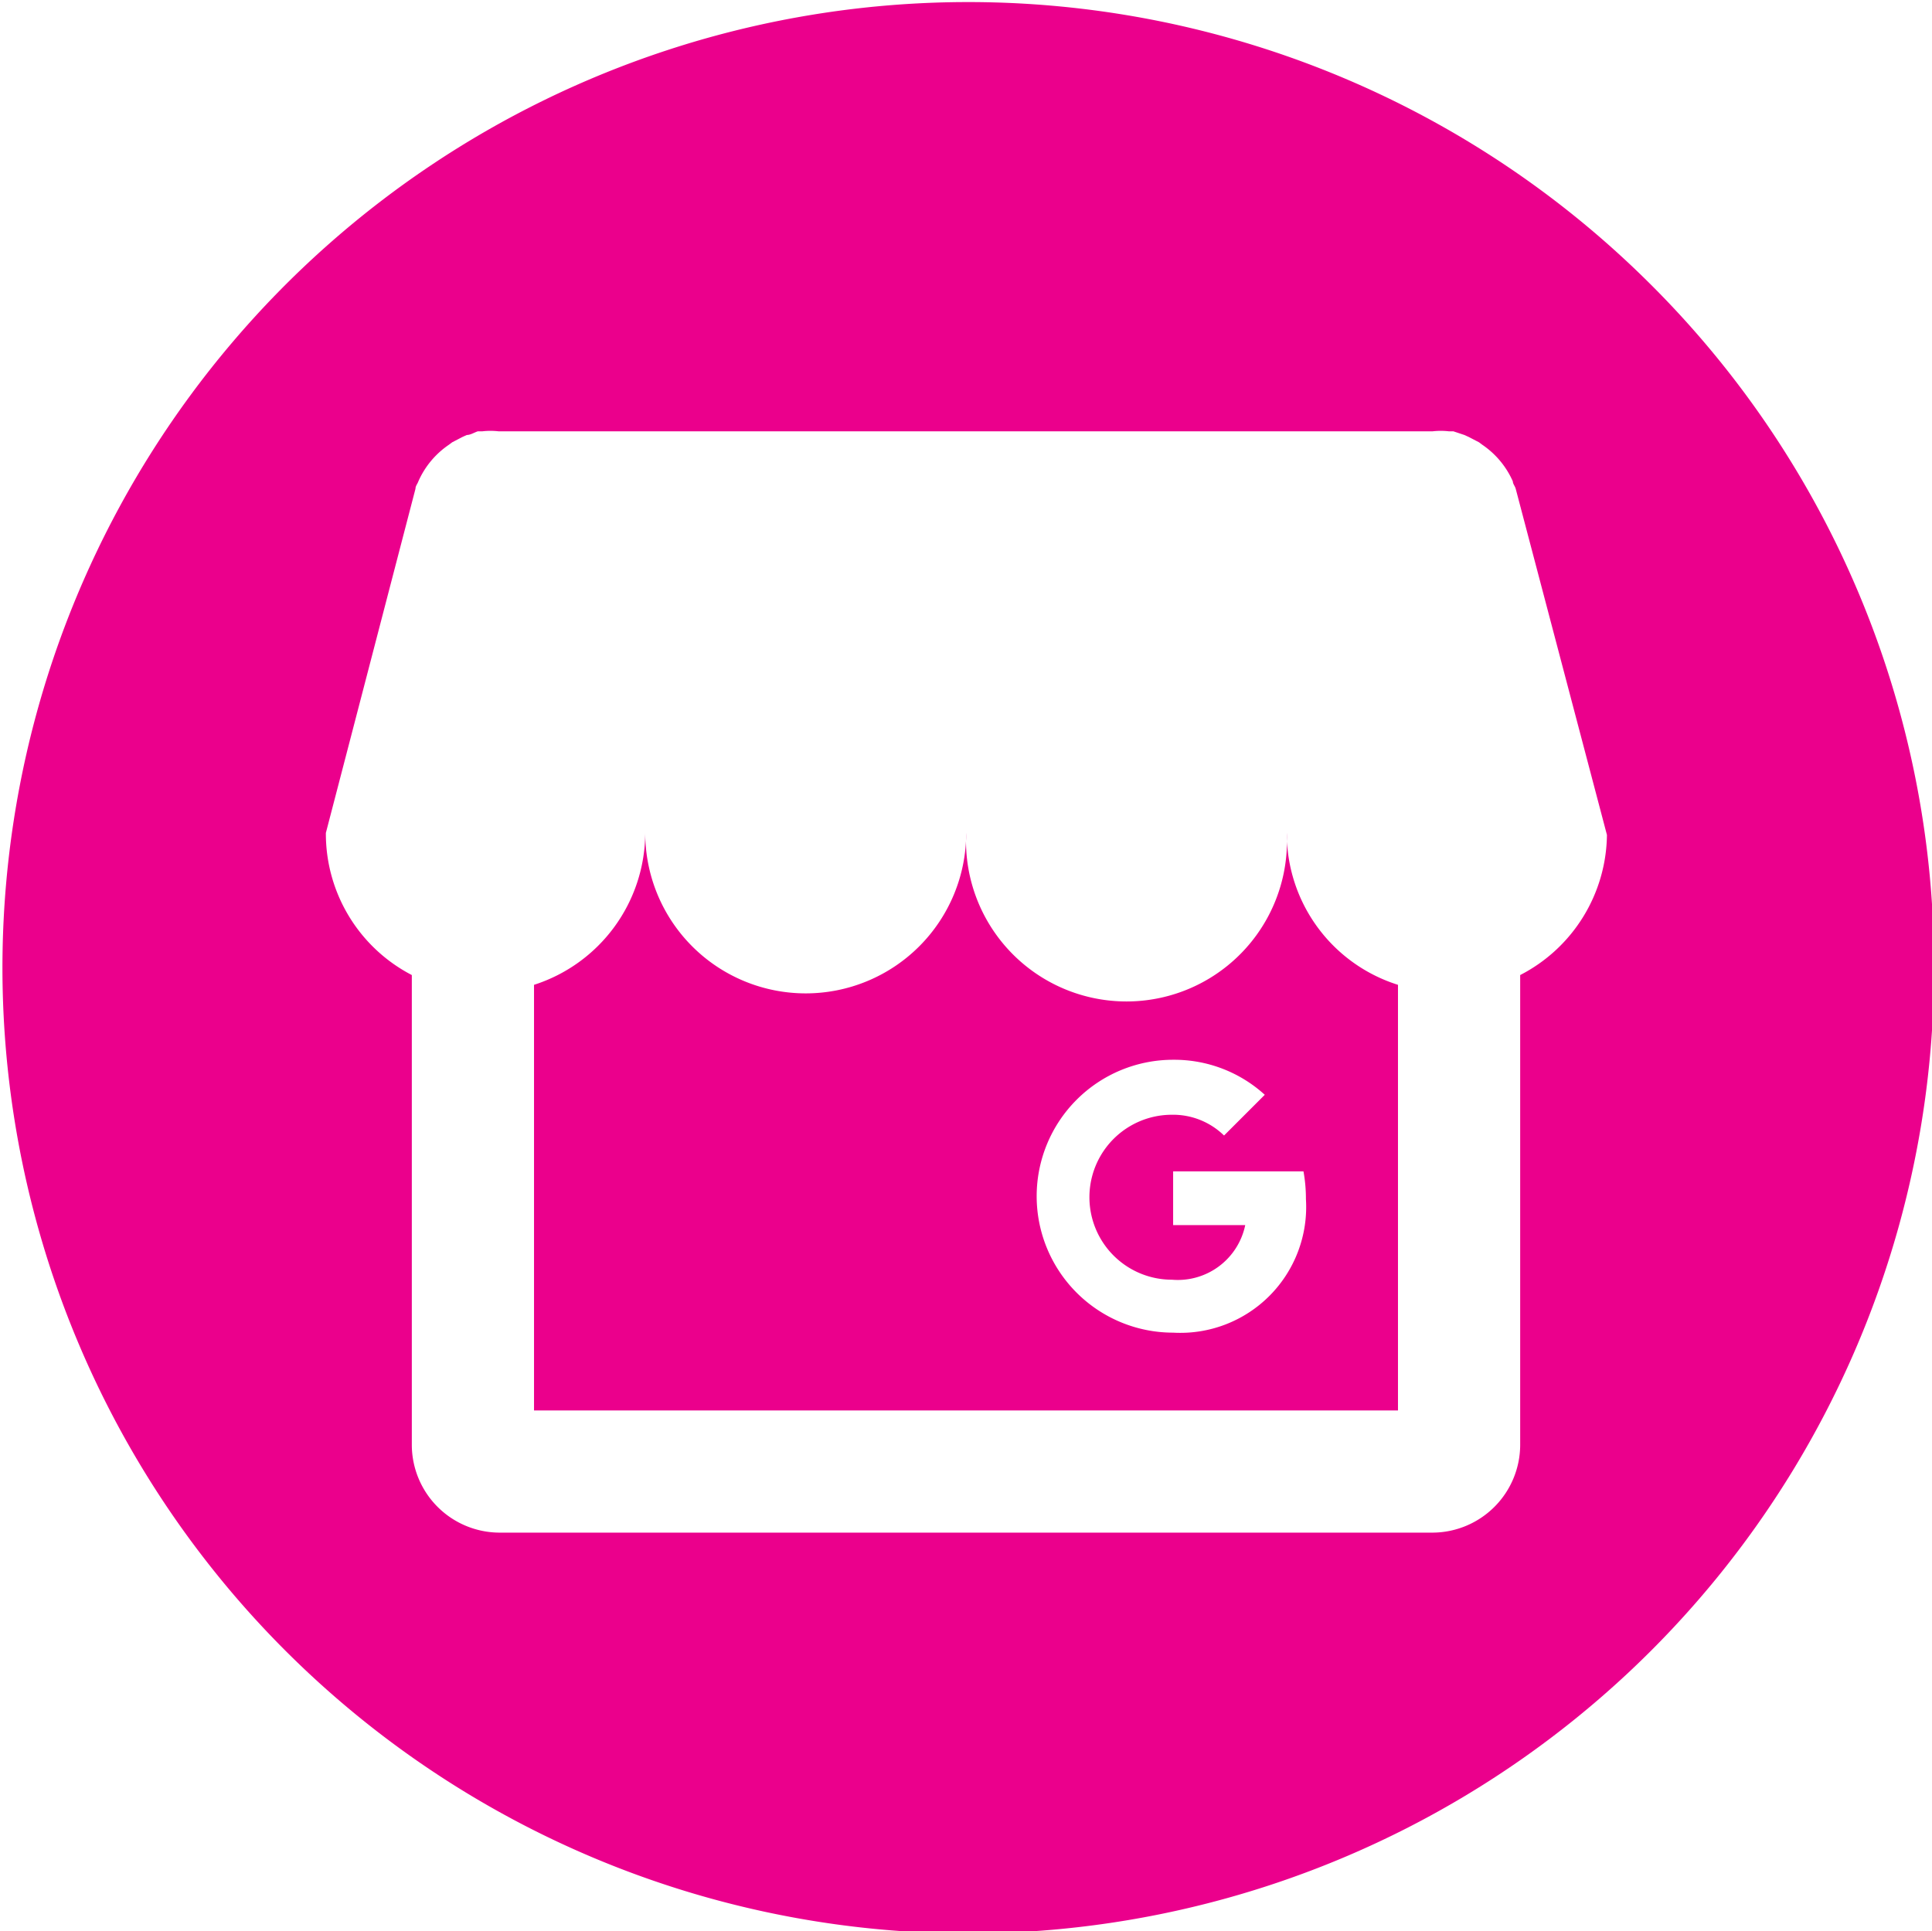 <svg xmlns="http://www.w3.org/2000/svg" viewBox="0 0 47.43 47.42"><defs><style>.cls-1{fill:#eb008c;}</style></defs><title>white-round-gmb</title><g id="Layer_2" data-name="Layer 2"><g id="Capa_1" data-name="Capa 1"><g id="_Group_" data-name="&lt;Group&gt;"><path class="cls-1" d="M31.59,20.45a3.94,3.94,0,1,1-7.87,0,3.94,3.94,0,1,1-7.88,0,3.93,3.93,0,0,1-2.73,3.73V34.63H34.32V24.18A3.9,3.9,0,0,1,31.59,20.45ZM28.8,32.72a3.35,3.35,0,1,1,0-6.7,3.3,3.3,0,0,1,2.25.86l-1,1a1.79,1.79,0,0,0-1.28-.51,2,2,0,0,0,0,4.05,1.69,1.69,0,0,0,1.8-1.34H28.8V28.76H32a3.74,3.74,0,0,1,.06.68A3.09,3.09,0,0,1,28.8,32.72Zm2.79-12.27a3.94,3.94,0,1,1-7.87,0,3.94,3.94,0,1,1-7.88,0,3.93,3.93,0,0,1-2.73,3.73V34.63H34.32V24.18A3.9,3.9,0,0,1,31.59,20.45ZM28.8,32.72a3.35,3.35,0,1,1,0-6.7,3.3,3.3,0,0,1,2.25.86l-1,1a1.79,1.79,0,0,0-1.28-.51,2,2,0,0,0,0,4.05,1.69,1.69,0,0,0,1.8-1.34H28.8V28.76H32a3.74,3.74,0,0,1,.06.68A3.09,3.09,0,0,1,28.8,32.72Zm2.79-12.27a3.94,3.94,0,1,1-7.87,0,3.94,3.94,0,1,1-7.88,0,3.93,3.93,0,0,1-2.73,3.73V34.63H34.32V24.18A3.9,3.9,0,0,1,31.59,20.45ZM28.8,32.72a3.35,3.35,0,1,1,0-6.7,3.3,3.3,0,0,1,2.25.86l-1,1a1.79,1.79,0,0,0-1.28-.51,2,2,0,0,0,0,4.05,1.69,1.69,0,0,0,1.8-1.34H28.8V28.76H32a3.74,3.74,0,0,1,.06.68A3.09,3.09,0,0,1,28.8,32.72Zm2.79-12.27a3.94,3.94,0,1,1-7.87,0,3.94,3.94,0,1,1-7.88,0,3.93,3.93,0,0,1-2.73,3.73V34.63H34.32V24.18A3.9,3.9,0,0,1,31.59,20.45ZM28.8,32.72a3.35,3.35,0,1,1,0-6.7,3.3,3.3,0,0,1,2.25.86l-1,1a1.79,1.79,0,0,0-1.28-.51,2,2,0,0,0,0,4.05,1.69,1.69,0,0,0,1.8-1.34H28.8V28.76H32a3.74,3.74,0,0,1,.06.68A3.09,3.09,0,0,1,28.8,32.72Zm2.79-12.27a3.94,3.94,0,1,1-7.87,0,3.94,3.94,0,1,1-7.88,0,3.93,3.93,0,0,1-2.73,3.73V34.63H34.32V24.18A3.9,3.9,0,0,1,31.59,20.45ZM28.8,32.72a3.35,3.35,0,1,1,0-6.7,3.3,3.3,0,0,1,2.25.86l-1,1a1.79,1.79,0,0,0-1.28-.51,2,2,0,0,0,0,4.05,1.69,1.69,0,0,0,1.8-1.34H28.8V28.76H32a3.74,3.74,0,0,1,.06.68A3.09,3.09,0,0,1,28.8,32.72Zm2.79-12.27a3.94,3.94,0,1,1-7.87,0,3.94,3.94,0,1,1-7.88,0,3.93,3.93,0,0,1-2.73,3.73V34.63H34.32V24.18A3.9,3.9,0,0,1,31.59,20.45ZM28.8,32.72a3.35,3.35,0,1,1,0-6.7,3.3,3.3,0,0,1,2.25.86l-1,1a1.79,1.79,0,0,0-1.28-.51,2,2,0,0,0,0,4.05,1.69,1.69,0,0,0,1.8-1.34H28.8V28.76H32a3.74,3.74,0,0,1,.06.68A3.09,3.09,0,0,1,28.8,32.72ZM40.48,6.94a23.71,23.71,0,1,0,7,16.77A23.64,23.64,0,0,0,40.48,6.94Zm-3.16,17V35.48a2.16,2.16,0,0,1-2.15,2.15H12.26a2.16,2.16,0,0,1-2.15-2.15V23.94A3.91,3.91,0,0,1,8,20.45L10.2,12c0-.07.05-.12.07-.18l0,0a2.12,2.12,0,0,1,.75-.9l.08-.06.25-.13.11-.05c.09,0,.18-.06.27-.09l.11,0a1.75,1.75,0,0,1,.4,0H35.17a1.75,1.75,0,0,1,.4,0l.11,0,.27.09.11.05.25.13.08.06a2.12,2.12,0,0,1,.75.9l0,0c0,.06.05.11.07.18l2.24,8.5A3.92,3.92,0,0,1,37.32,23.94Zm-5.73-3.49a3.94,3.94,0,1,1-7.87,0,3.94,3.94,0,1,1-7.88,0,3.93,3.93,0,0,1-2.73,3.73V34.63H34.32V24.18A3.9,3.9,0,0,1,31.59,20.45ZM28.8,32.72a3.35,3.35,0,1,1,0-6.7,3.3,3.3,0,0,1,2.25.86l-1,1a1.79,1.79,0,0,0-1.28-.51,2,2,0,0,0,0,4.05,1.69,1.69,0,0,0,1.8-1.34H28.8V28.76H32a3.74,3.74,0,0,1,.06.68A3.09,3.09,0,0,1,28.8,32.72Zm2.79-12.27a3.94,3.94,0,1,1-7.87,0,3.94,3.94,0,1,1-7.88,0,3.93,3.93,0,0,1-2.73,3.73V34.63H34.32V24.18A3.9,3.9,0,0,1,31.59,20.45ZM28.8,32.72a3.35,3.35,0,1,1,0-6.7,3.3,3.3,0,0,1,2.25.86l-1,1a1.79,1.79,0,0,0-1.28-.51,2,2,0,0,0,0,4.05,1.69,1.69,0,0,0,1.8-1.34H28.8V28.76H32a3.74,3.74,0,0,1,.06.68A3.09,3.09,0,0,1,28.8,32.72Zm2.79-12.27a3.94,3.94,0,1,1-7.87,0,3.94,3.94,0,1,1-7.88,0,3.93,3.93,0,0,1-2.73,3.73V34.63H34.32V24.18A3.9,3.9,0,0,1,31.59,20.45ZM28.8,32.72a3.35,3.35,0,1,1,0-6.7,3.3,3.3,0,0,1,2.25.86l-1,1a1.79,1.79,0,0,0-1.28-.51,2,2,0,0,0,0,4.05,1.69,1.69,0,0,0,1.8-1.34H28.8V28.76H32a3.74,3.74,0,0,1,.06.68A3.09,3.09,0,0,1,28.8,32.72Zm2.79-12.27a3.94,3.94,0,1,1-7.87,0,3.94,3.94,0,1,1-7.88,0,3.93,3.93,0,0,1-2.73,3.73V34.63H34.32V24.18A3.9,3.9,0,0,1,31.59,20.45ZM28.8,32.72a3.35,3.35,0,1,1,0-6.7,3.3,3.3,0,0,1,2.25.86l-1,1a1.79,1.79,0,0,0-1.28-.51,2,2,0,0,0,0,4.05,1.69,1.69,0,0,0,1.8-1.34H28.8V28.76H32a3.74,3.74,0,0,1,.06.68A3.09,3.09,0,0,1,28.8,32.72Zm2.79-12.27a3.94,3.94,0,1,1-7.87,0,3.94,3.94,0,1,1-7.88,0,3.93,3.93,0,0,1-2.73,3.73V34.63H34.32V24.18A3.9,3.9,0,0,1,31.59,20.45ZM28.8,32.72a3.35,3.35,0,1,1,0-6.7,3.3,3.3,0,0,1,2.25.86l-1,1a1.79,1.79,0,0,0-1.28-.51,2,2,0,0,0,0,4.05,1.69,1.69,0,0,0,1.8-1.34H28.8V28.76H32a3.74,3.74,0,0,1,.06.68A3.09,3.09,0,0,1,28.8,32.72Z"/></g></g></g></svg>